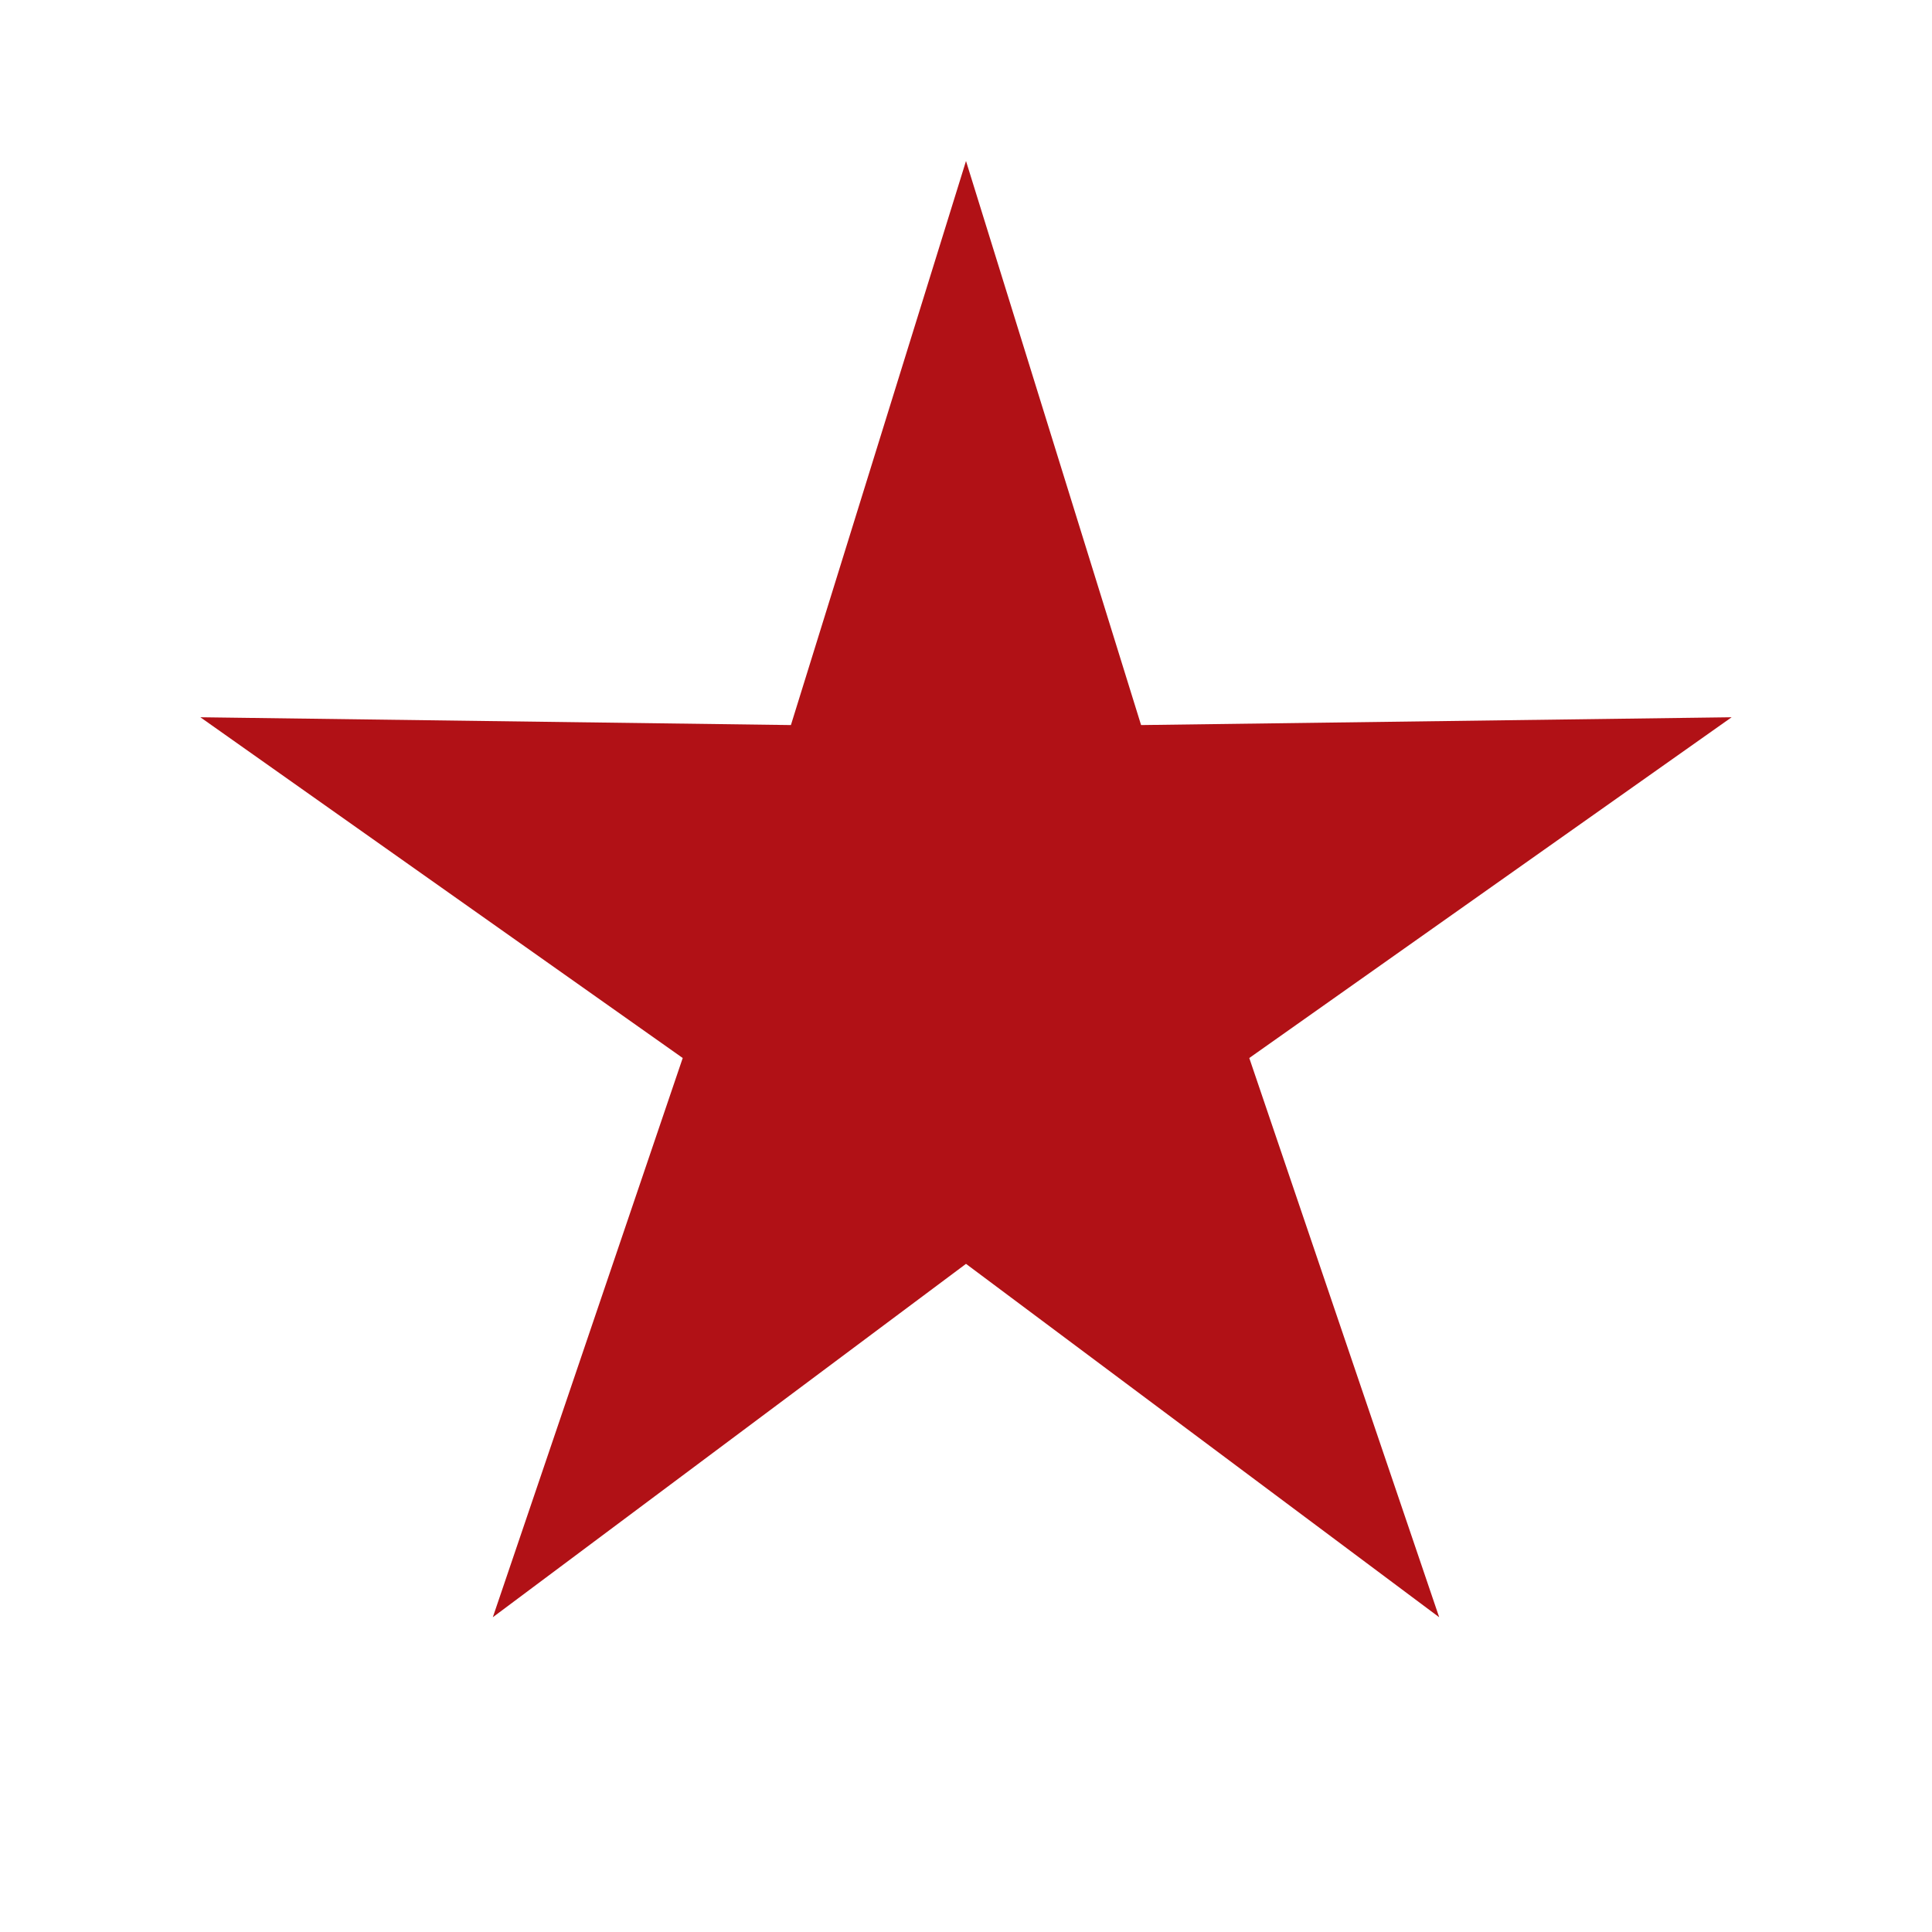 <svg width="24" height="24" viewBox="0 0 24 24" fill="none" xmlns="http://www.w3.org/2000/svg">
<path d="M12 2L14.175 9.007L21.511 8.91L15.519 13.143L17.878 20.09L12 15.7L6.122 20.09L8.481 13.143L2.489 8.91L9.825 9.007L12 2Z" fill="#B11116"/>
</svg>
